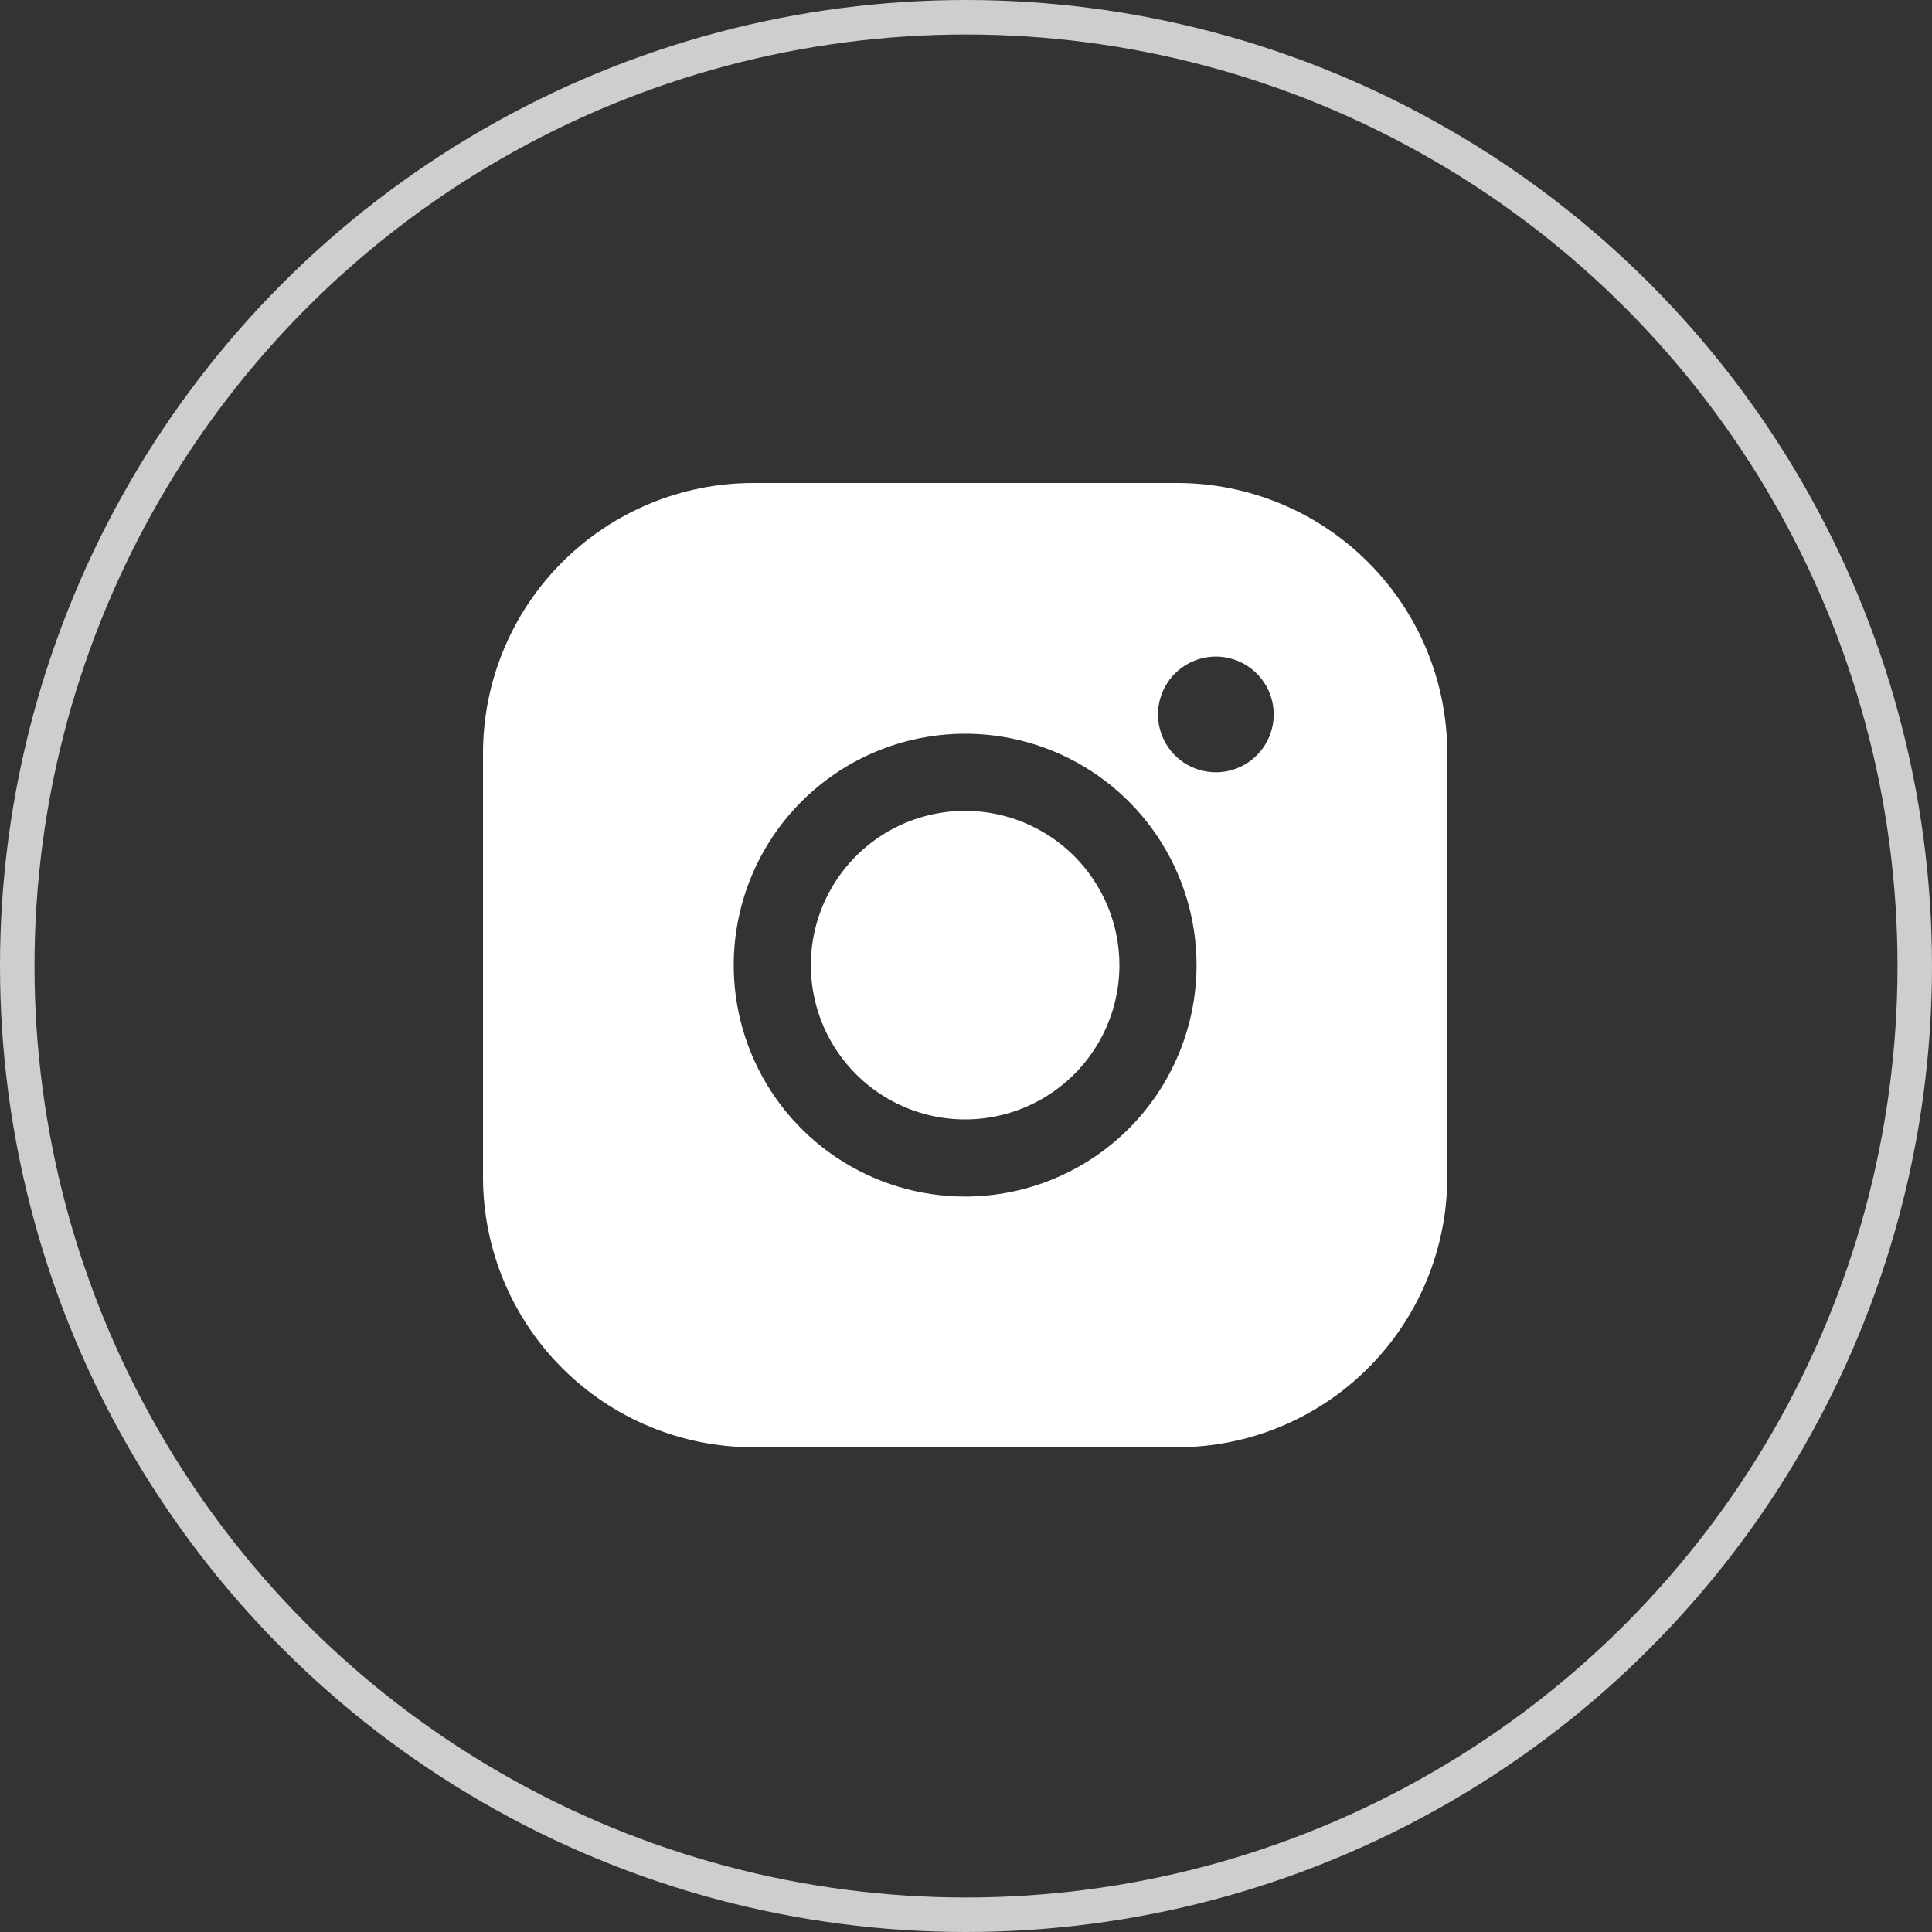 <svg xmlns="http://www.w3.org/2000/svg" width="56" height="56" viewBox="0 0 56 56" fill="none"><rect x="0" y="0" width="56" height="56" fill="#333333" stroke="none"/><circle cx="28" cy="28" r="27.5" stroke="#CECECE"></circle><path d="M32.447 27.975C32.447 28.859 32.185 29.724 31.693 30.459C31.202 31.195 30.503 31.768 29.686 32.106C28.869 32.445 27.97 32.533 27.102 32.361C26.235 32.188 25.438 31.762 24.813 31.137C24.187 30.512 23.761 29.715 23.589 28.847C23.416 27.98 23.505 27.081 23.843 26.264C24.182 25.446 24.755 24.748 25.49 24.257C26.226 23.765 27.09 23.503 27.975 23.503C29.16 23.504 30.297 23.976 31.136 24.814C31.974 25.653 32.446 26.789 32.447 27.975ZM41.95 21.826V34.124C41.947 36.199 41.122 38.188 39.655 39.655C38.188 41.122 36.199 41.947 34.124 41.95H21.826C19.751 41.947 17.762 41.122 16.295 39.655C14.828 38.188 14.002 36.199 14 34.124V21.826C14.002 19.751 14.828 17.762 16.295 16.295C17.762 14.828 19.751 14.002 21.826 14H34.124C36.199 14.002 38.188 14.828 39.655 16.295C41.122 17.762 41.947 19.751 41.95 21.826ZM34.683 27.975C34.683 26.648 34.289 25.351 33.552 24.248C32.815 23.145 31.768 22.285 30.542 21.778C29.316 21.27 27.968 21.137 26.666 21.396C25.365 21.655 24.17 22.294 23.232 23.232C22.294 24.17 21.655 25.365 21.396 26.666C21.137 27.968 21.27 29.316 21.778 30.542C22.285 31.768 23.145 32.815 24.248 33.552C25.351 34.289 26.648 34.683 27.975 34.683C29.753 34.681 31.458 33.974 32.716 32.716C33.974 31.458 34.681 29.753 34.683 27.975ZM36.919 20.708C36.919 20.376 36.821 20.052 36.636 19.776C36.452 19.5 36.19 19.286 35.884 19.159C35.577 19.032 35.24 18.998 34.915 19.063C34.589 19.128 34.291 19.288 34.056 19.522C33.822 19.757 33.662 20.055 33.597 20.381C33.532 20.706 33.566 21.043 33.693 21.35C33.819 21.656 34.034 21.918 34.31 22.102C34.586 22.287 34.91 22.385 35.242 22.385C35.687 22.385 36.113 22.208 36.428 21.894C36.742 21.579 36.919 21.153 36.919 20.708Z" fill="white"></path></svg>